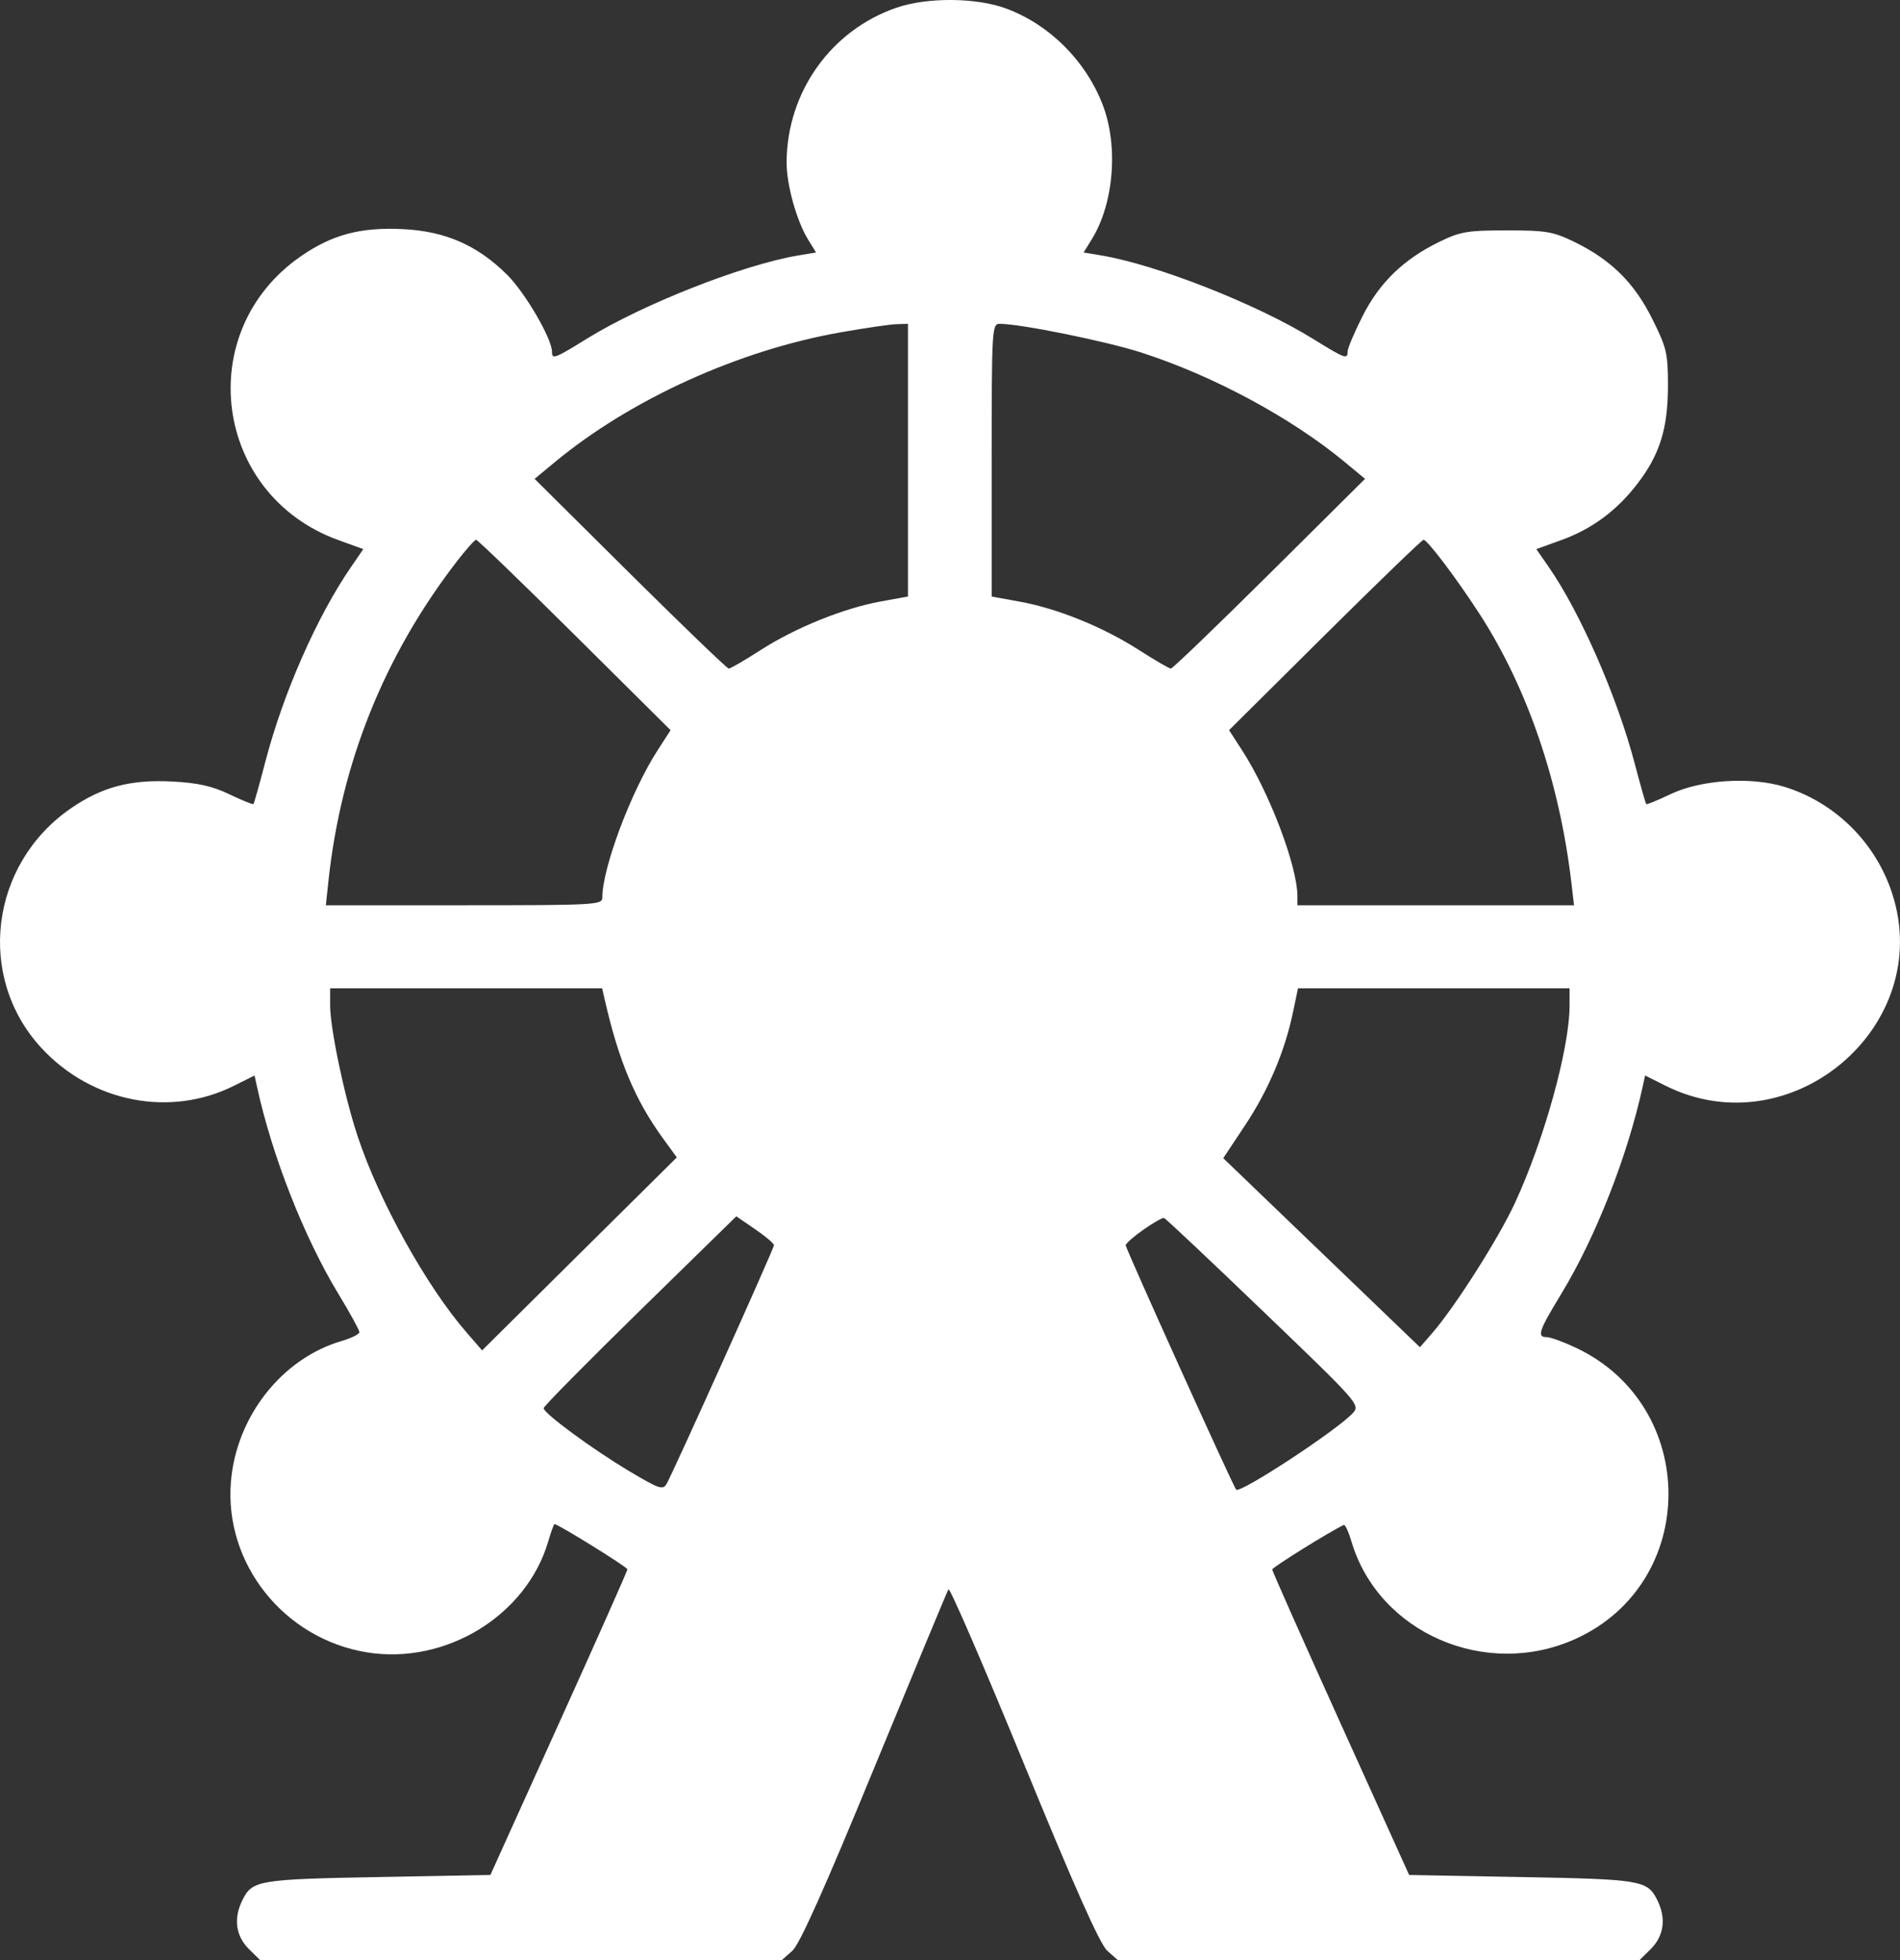 <?xml version="1.0" encoding="UTF-8"?> <svg xmlns="http://www.w3.org/2000/svg" width="32" height="33" viewBox="0 0 32 33" fill="none"><rect x="0" y="0" width="32" height="33" fill="#333333" stroke="none"/><path fill-rule="evenodd" clip-rule="evenodd" d="M15.101 0.129C13.996 0.508 13.255 1.548 13.248 2.73C13.246 3.106 13.416 3.718 13.608 4.03L13.744 4.251L13.443 4.301C12.513 4.457 10.825 5.121 9.888 5.7C9.34 6.039 9.297 6.055 9.297 5.924C9.297 5.703 8.846 4.929 8.541 4.626C8.041 4.13 7.506 3.895 6.795 3.858C6.078 3.821 5.596 3.948 5.066 4.315C3.234 5.584 3.599 8.334 5.699 9.093L6.119 9.245L5.92 9.534C5.341 10.373 4.772 11.664 4.469 12.824C4.369 13.207 4.279 13.527 4.268 13.538C4.258 13.548 4.076 13.474 3.864 13.373C3.577 13.235 3.335 13.181 2.909 13.158C2.2 13.12 1.716 13.248 1.187 13.614C-0.171 14.555 -0.403 16.45 0.695 17.641C1.543 18.561 2.868 18.82 3.949 18.276L4.287 18.107L4.329 18.299C4.584 19.465 5.12 20.828 5.697 21.78C5.893 22.102 6.053 22.394 6.053 22.428C6.053 22.462 5.918 22.529 5.754 22.577C4.752 22.869 3.982 23.844 3.89 24.939C3.772 26.326 4.785 27.596 6.187 27.82C7.508 28.03 8.864 27.201 9.232 25.956C9.28 25.792 9.328 25.659 9.338 25.659C9.399 25.659 10.567 26.383 10.567 26.421C10.567 26.446 10.048 27.614 9.413 29.016L8.259 31.567L6.363 31.602C4.359 31.639 4.25 31.657 4.086 31.983C3.929 32.295 3.967 32.591 4.194 32.816L4.38 33H8.774H13.168L13.345 32.843C13.468 32.733 13.891 31.789 14.728 29.753C15.392 28.141 15.953 26.792 15.974 26.757C15.996 26.722 16.567 28.042 17.243 29.689C18.102 31.784 18.525 32.733 18.649 32.843L18.826 33H23.22H27.614L27.8 32.816C28.027 32.591 28.066 32.295 27.909 31.983C27.745 31.657 27.635 31.639 25.631 31.602L23.733 31.567L22.58 29.019C21.946 27.618 21.427 26.45 21.427 26.424C21.427 26.388 22.393 25.787 22.632 25.674C22.655 25.663 22.713 25.789 22.762 25.954C23.218 27.492 25.026 28.277 26.536 27.592C28.622 26.646 28.622 23.666 26.536 22.688C26.33 22.591 26.112 22.512 26.051 22.512C25.88 22.512 25.914 22.409 26.297 21.78C26.875 20.828 27.41 19.465 27.665 18.299L27.707 18.107L28.045 18.276C30.159 19.338 32.594 17.28 31.869 15.045C31.592 14.189 30.914 13.516 30.064 13.25C29.492 13.072 28.647 13.125 28.13 13.373C27.918 13.474 27.736 13.548 27.726 13.538C27.715 13.527 27.629 13.222 27.533 12.859C27.236 11.728 26.615 10.311 26.08 9.54L25.875 9.245L26.295 9.093C26.813 8.906 27.233 8.595 27.58 8.141C27.956 7.649 28.091 7.213 28.092 6.497C28.092 5.946 28.071 5.857 27.826 5.366C27.523 4.759 27.133 4.374 26.514 4.072C26.157 3.899 26.043 3.879 25.377 3.879C24.711 3.879 24.596 3.899 24.24 4.072C23.639 4.365 23.233 4.758 22.947 5.325C22.809 5.598 22.697 5.864 22.697 5.916C22.697 6.056 22.66 6.042 22.106 5.7C21.169 5.121 19.482 4.457 18.551 4.301L18.25 4.251L18.387 4.03C18.764 3.421 18.84 2.44 18.564 1.744C18.275 1.011 17.669 0.412 16.947 0.144C16.446 -0.042 15.62 -0.049 15.101 0.129ZM14.164 5.594C12.444 5.896 10.625 6.721 9.345 7.78L9.004 8.062L10.613 9.659C11.499 10.537 12.246 11.256 12.274 11.256C12.302 11.256 12.544 11.116 12.811 10.944C13.398 10.568 14.203 10.242 14.829 10.127L15.292 10.043V7.748V5.452L15.098 5.458C14.991 5.461 14.571 5.522 14.164 5.594ZM16.702 7.748V10.043L17.178 10.13C17.812 10.245 18.578 10.556 19.178 10.941C19.448 11.114 19.692 11.256 19.72 11.256C19.748 11.256 20.496 10.537 21.381 9.659L22.99 8.062L22.65 7.78C21.748 7.034 20.446 6.332 19.233 5.939C18.642 5.747 17.189 5.452 16.836 5.452C16.707 5.452 16.702 5.539 16.702 7.748ZM7.692 9.455C6.47 11.04 5.743 12.85 5.531 14.839L5.488 15.241H7.816C10.029 15.241 10.144 15.235 10.144 15.112C10.144 14.614 10.629 13.322 11.076 12.631L11.294 12.293L9.679 10.69C8.791 9.809 8.044 9.088 8.019 9.088C7.995 9.088 7.847 9.253 7.692 9.455ZM22.315 10.69L20.7 12.293L20.92 12.633C21.381 13.345 21.851 14.584 21.851 15.088V15.241H24.18H26.51L26.467 14.874C26.267 13.168 25.726 11.583 24.918 10.335C24.532 9.739 24.04 9.088 23.975 9.088C23.95 9.088 23.203 9.809 22.315 10.69ZM5.56 16.925C5.56 17.313 5.799 18.453 6.023 19.129C6.383 20.217 7.181 21.654 7.856 22.431L8.12 22.735L9.759 21.11L11.399 19.486L11.161 19.159C10.694 18.515 10.421 17.861 10.185 16.831L10.141 16.639H7.85H5.56V16.925ZM21.777 17.041C21.639 17.701 21.363 18.352 20.972 18.942L20.602 19.499L22.259 21.091L23.915 22.682L24.125 22.44C24.506 22.001 25.237 20.852 25.511 20.261C26.006 19.197 26.435 17.649 26.435 16.925V16.639H24.148H21.861L21.777 17.041ZM10.778 22.065C9.886 22.938 9.156 23.677 9.156 23.708C9.156 23.794 9.978 24.399 10.596 24.767C11.102 25.069 11.166 25.09 11.227 24.982C11.35 24.764 13.035 21.02 13.035 20.965C13.035 20.935 12.892 20.814 12.718 20.695L12.401 20.478L10.778 22.065ZM19.259 20.702C19.094 20.817 18.959 20.936 18.959 20.965C18.959 21.023 20.772 25.032 20.82 25.08C20.889 25.148 22.533 24.07 22.787 23.788C22.911 23.653 22.878 23.616 21.282 22.085C20.385 21.224 19.631 20.513 19.605 20.506C19.579 20.498 19.424 20.586 19.259 20.702Z" fill="white"></path></svg> 